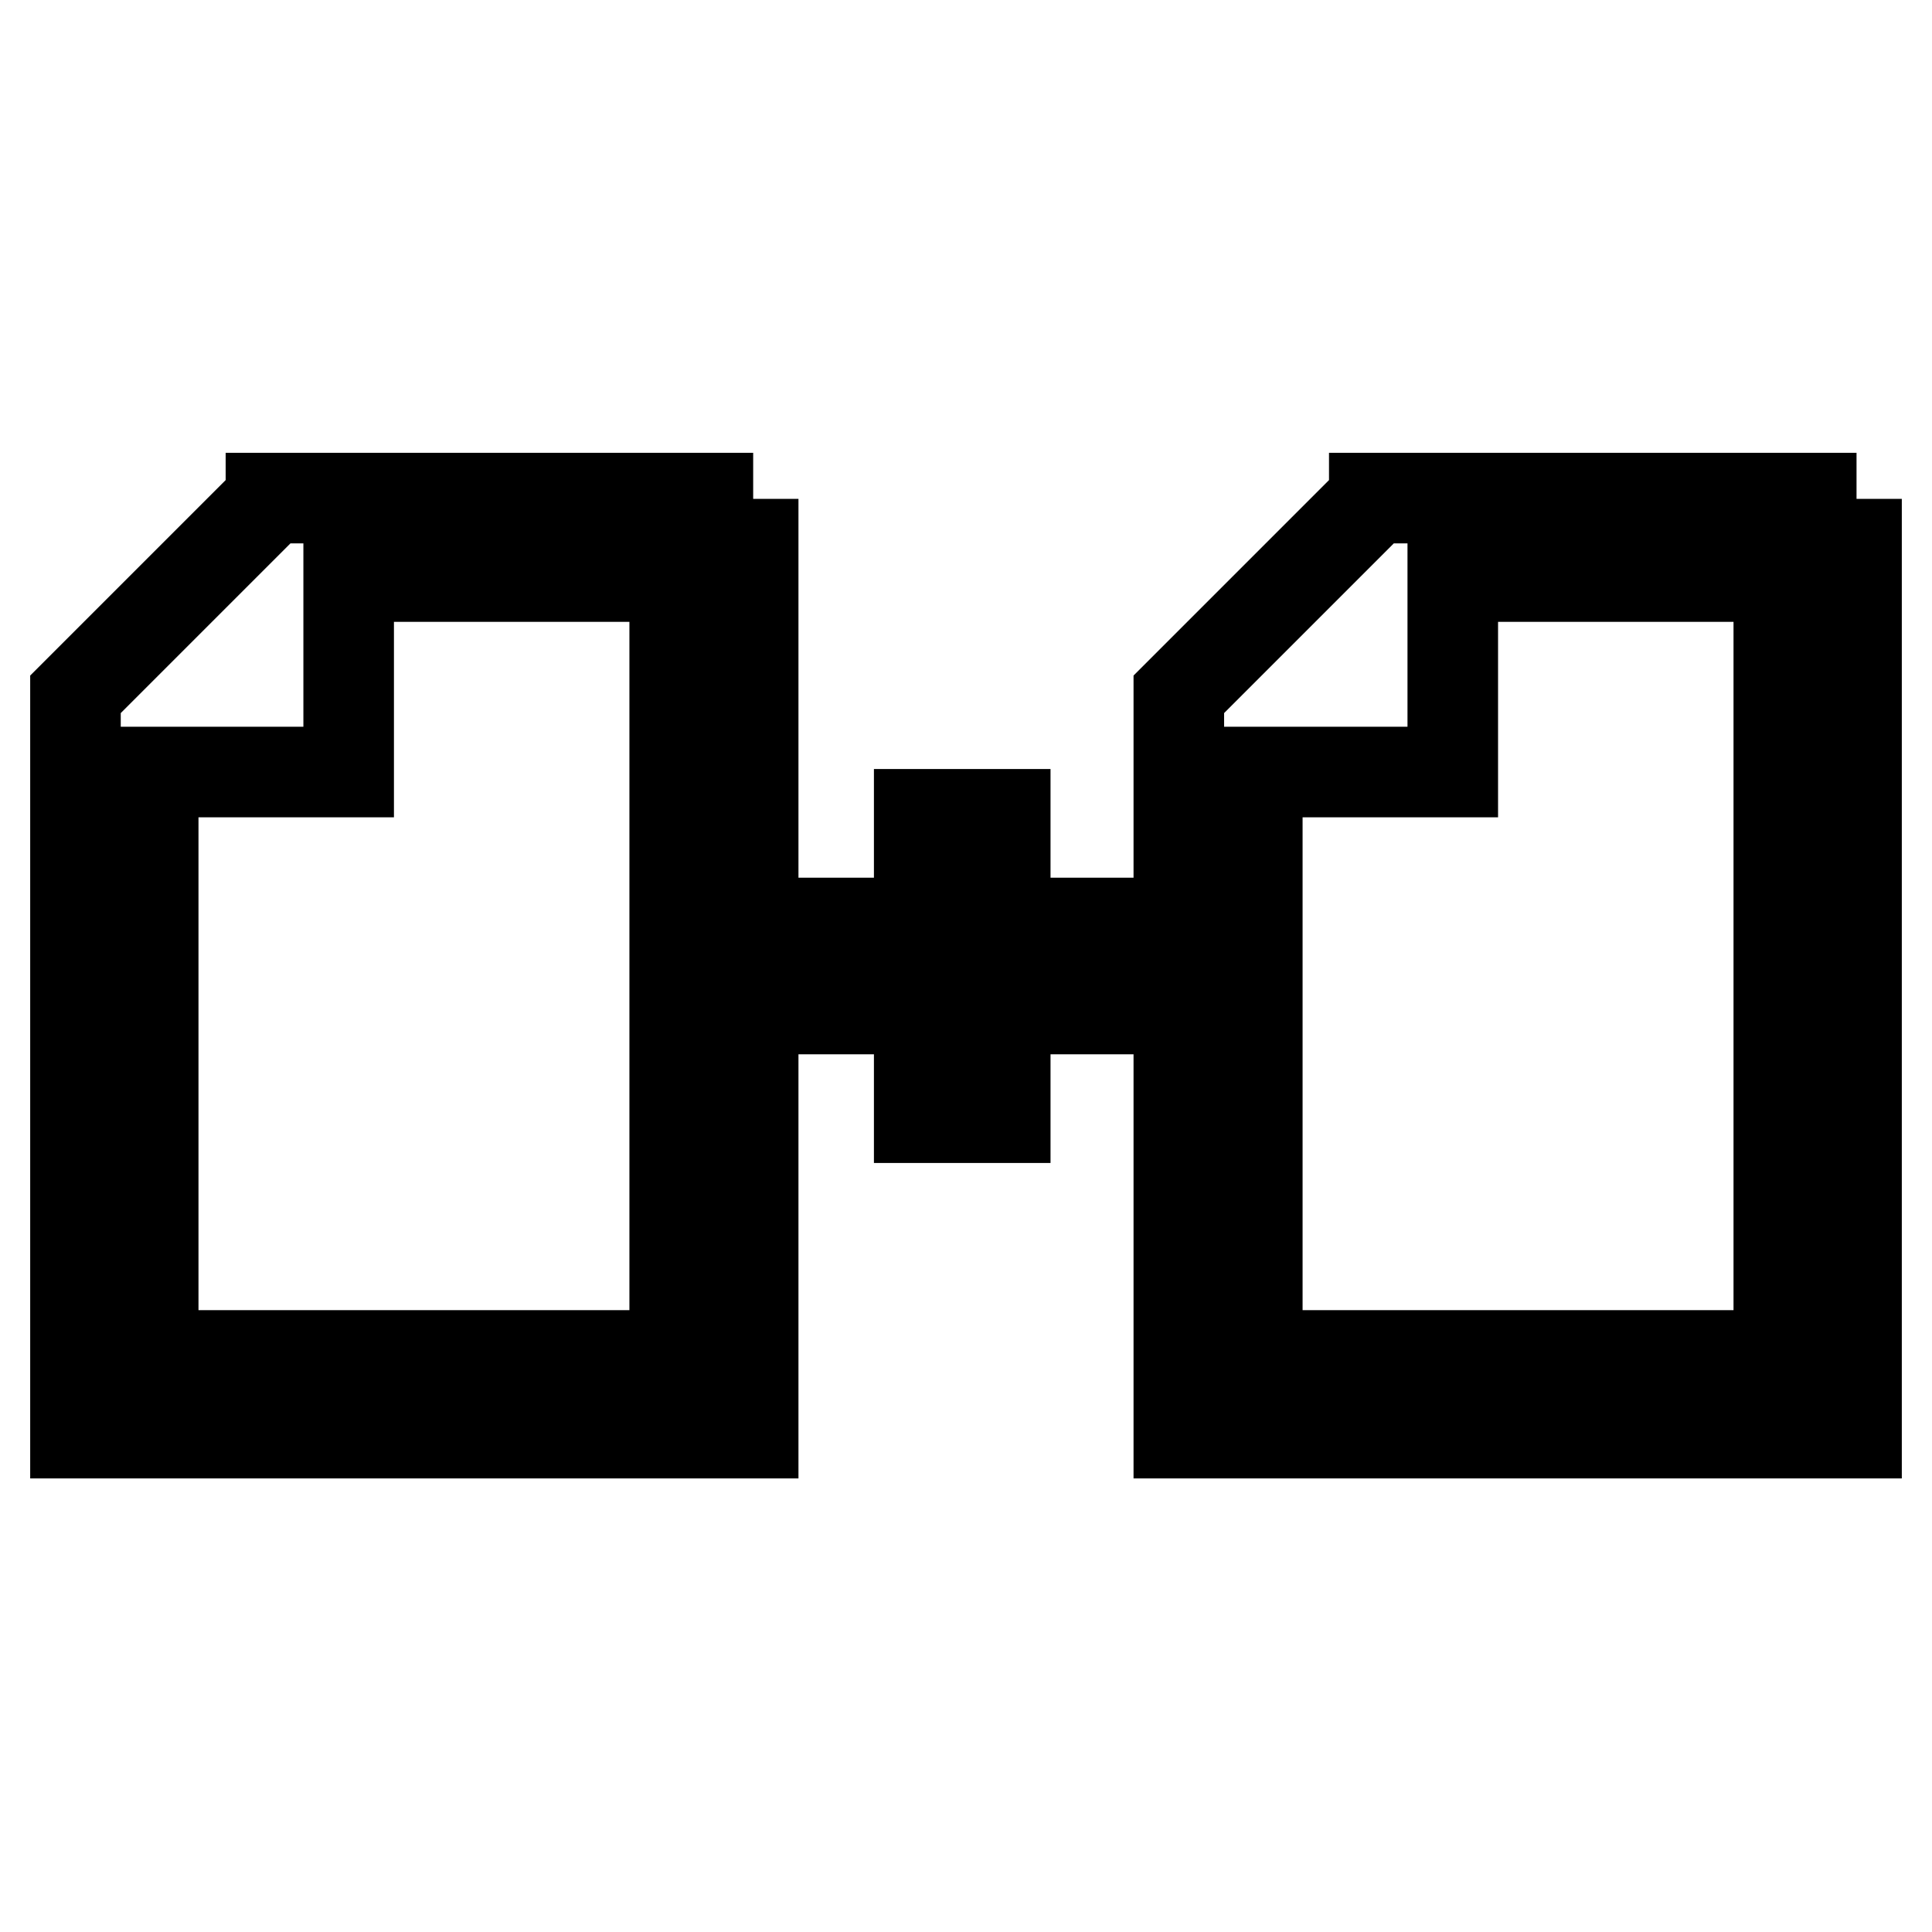 <?xml version="1.0" encoding="utf-8"?>
<!-- Svg Vector Icons : http://www.onlinewebfonts.com/icon -->
<!DOCTYPE svg PUBLIC "-//W3C//DTD SVG 1.1//EN" "http://www.w3.org/Graphics/SVG/1.1/DTD/svg11.dtd">
<svg version="1.1" xmlns="http://www.w3.org/2000/svg" xmlns:xlink="http://www.w3.org/1999/xlink" x="0px" y="0px" viewBox="0 0 256 256" enable-background="new 0 0 256 256" xml:space="preserve">
<g><g><path stroke-width="12" fill-opacity="0" stroke="#000000"  d="M99.8,66.1v123.8H10V92l25.9-25.9v-0.1H99.8 M89.4,76.4H46.2v25.9H20.3v77.3h69.1V76.4L89.4,76.4z"/><path stroke-width="12" fill-opacity="0" stroke="#000000"  d="M246,66.1v123.8h-89.8V92l25.9-25.9v-0.1H246 M235.7,76.4h-43.2v25.9h-25.9v77.3h69.1V76.4L235.7,76.4z"/><path stroke-width="12" fill-opacity="0" stroke="#000000"  d="M133.2,122.3v-14.4h-11.4v14.4h-14.4v11.4h14.4v14.4h11.4v-14.4h14.4v-11.4H133.2z"/></g></g>
</svg>